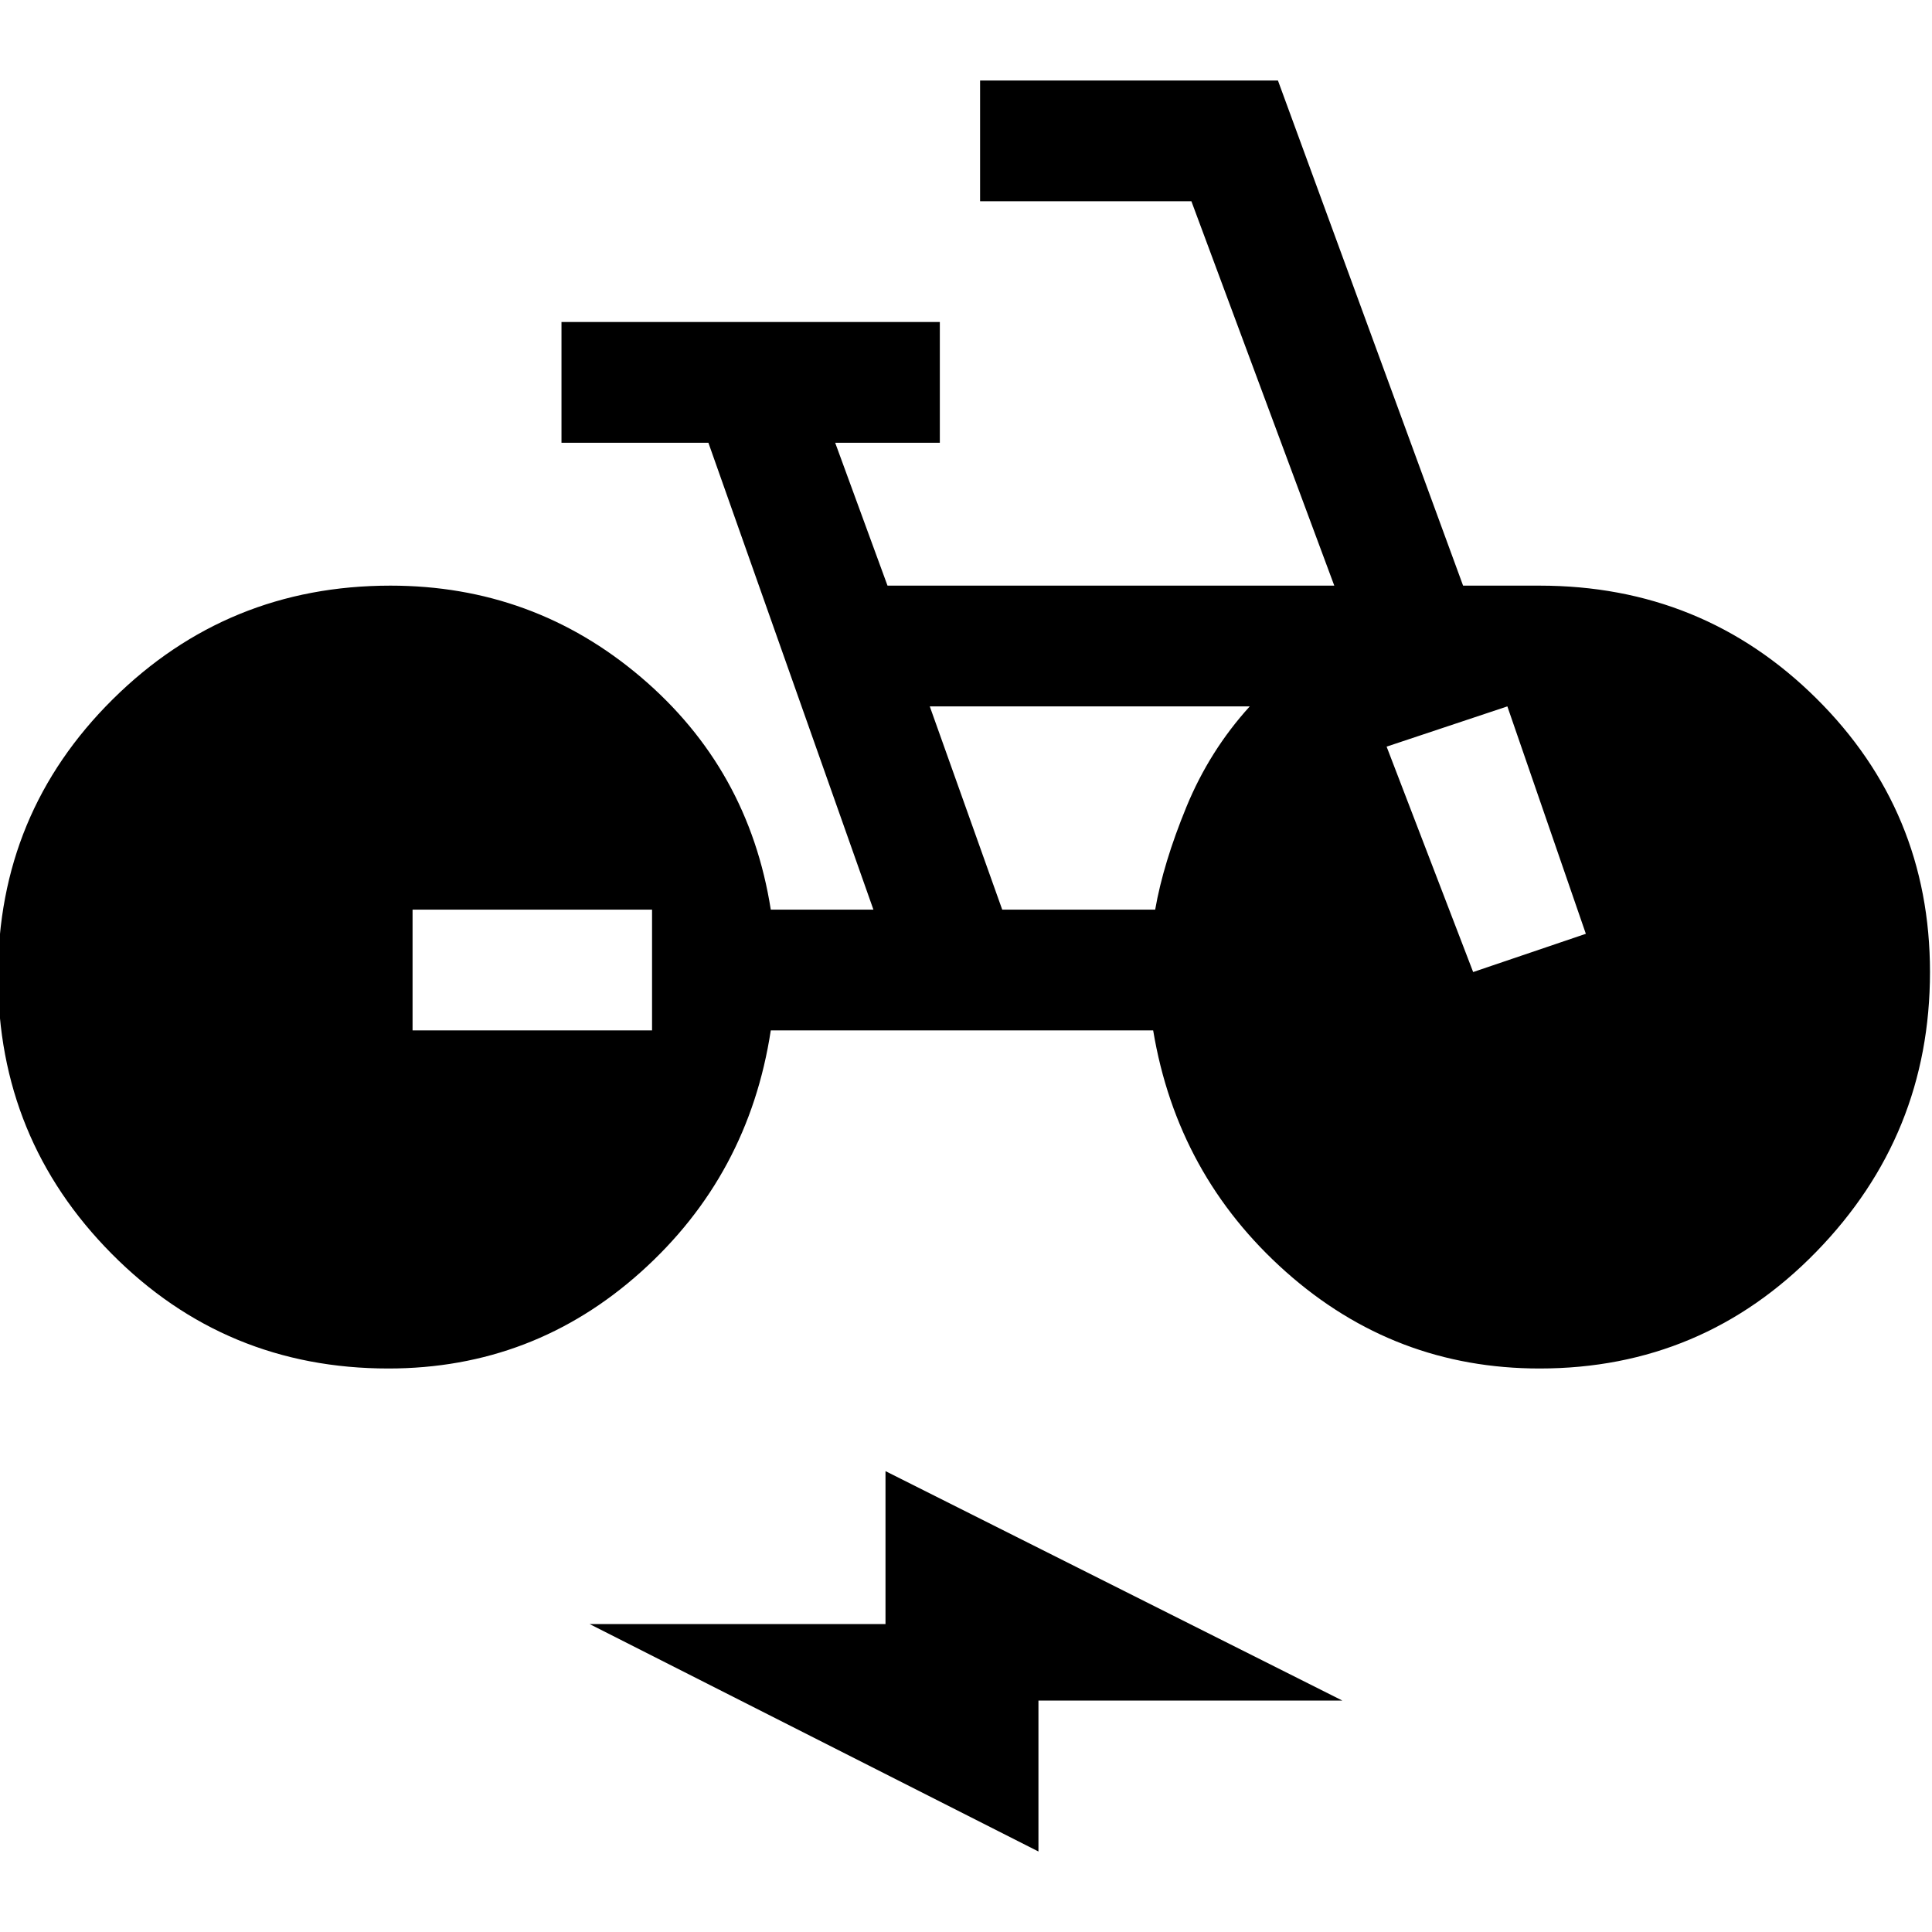 <svg xmlns="http://www.w3.org/2000/svg" width="48" height="48" viewBox="0 -960 960 960"><path d="M193-280q-81 0-137.5-57T-1-475q0-81 57-137.5T194-669q71 0 124.5 45.5T383-508h51l-82-232h-73v-60h188v60h-52l26 71h222l-71-191H487v-60h148l92 251h38q81 0 137.5 56T959-477q0 81-56.5 139T765-280q-72 0-126-48t-66-120H383q-11 72-64.5 120T193-280Zm12-168h119v-60H205v60ZM516-40 293-153h147v-76l227 114H516v75Zm-18-468h76q4-23 15.5-51t31.5-50H462l36 101Zm234 31 56-19-39-113-60 20 43 112Z"/></svg>